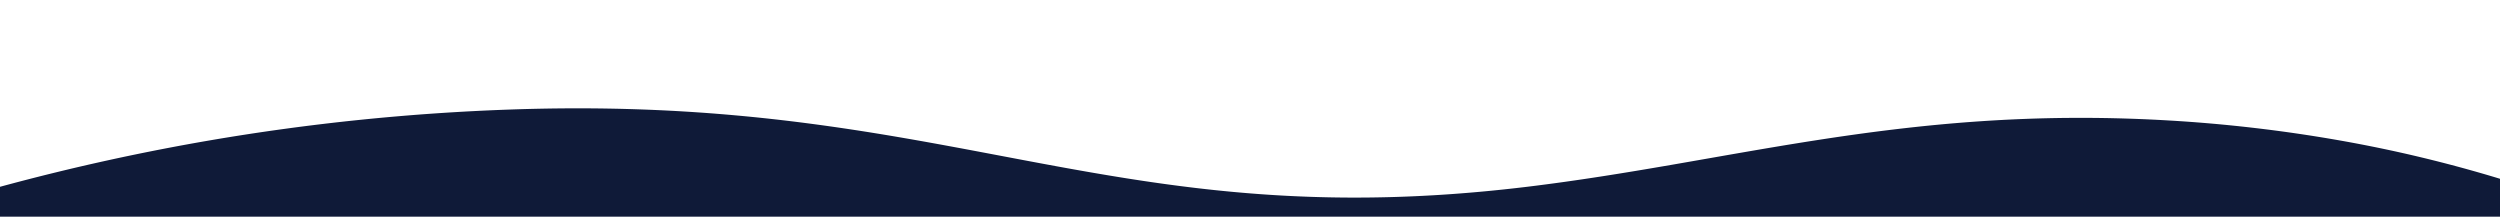 <svg xmlns="http://www.w3.org/2000/svg" viewBox="0 0 2400 208"><defs><style>.a{fill:#0f1a38;}</style></defs><title>waves3</title><path class="a" d="M201.13,134.82a2152.62,2152.62,0,0,1,289.13-29.68C649.92,99.53,771,115.38,881,134.82c183.17,32.38,335.67,74.72,584.81,44.52,96-11.64,183.73-30.06,276.53-44.52,100.87-15.72,207.69-26.75,337.54-19.29a1422.74,1422.74,0,0,1,166.28,19.29A1306.06,1306.06,0,0,1,2400,171.63V208H0V179.33C70.87,160.08,138.19,145.63,201.13,134.82Z"/></svg>
